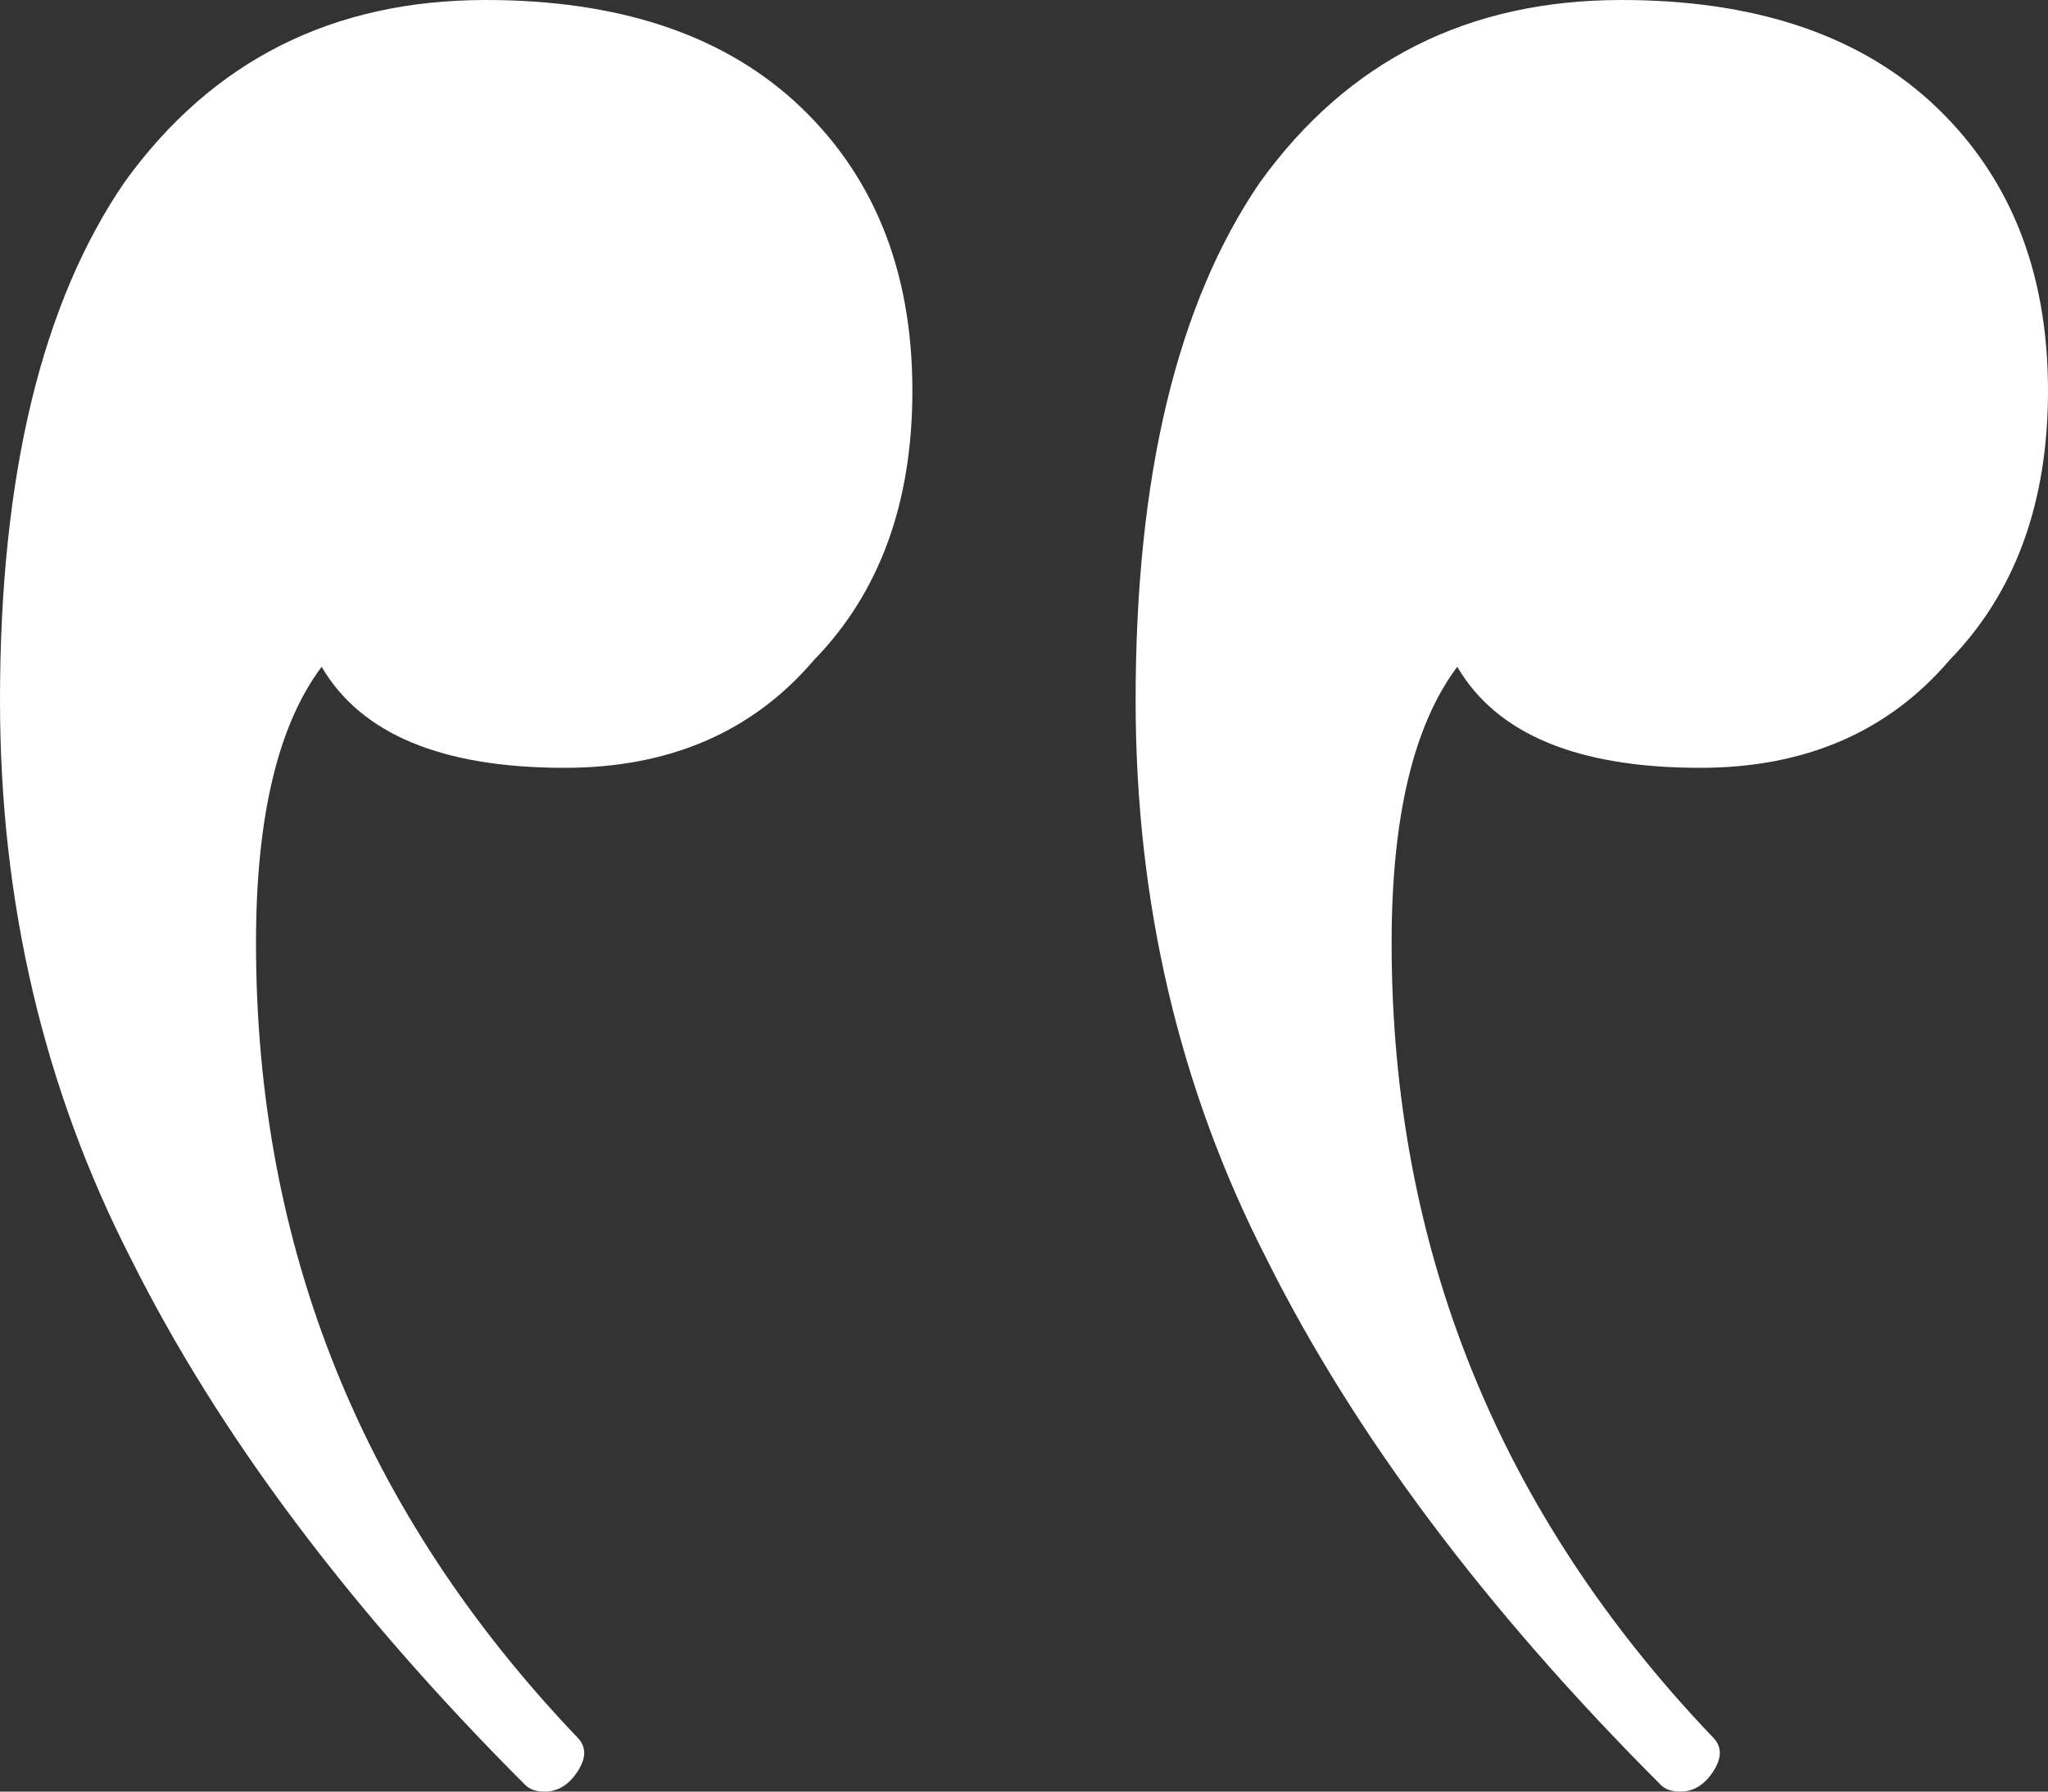 <?xml version="1.0" encoding="UTF-8"?> <svg xmlns="http://www.w3.org/2000/svg" width="40" height="35" viewBox="0 0 40 35" fill="none"><rect x="0" y="0" width="40" height="35" fill="#333333" stroke="none"/> <path d="M11.026 15C13.077 15 14.701 14.298 15.897 12.895C17.18 11.579 17.82 9.825 17.82 7.632C17.82 5.263 17.051 3.377 15.513 1.974C14.06 0.658 12.051 0 9.487 0C6.496 0 4.145 1.184 2.436 3.553C0.812 5.921 0 9.298 0 13.684C0 17.632 0.855 21.272 2.564 24.605C4.274 28.026 6.838 31.447 10.256 34.868C10.342 34.956 10.47 35 10.641 35C10.897 35 11.111 34.868 11.282 34.605C11.453 34.342 11.453 34.123 11.282 33.947C7.094 29.561 5 24.386 5 18.421C5 15.965 5.427 14.167 6.282 13.026C7.051 14.342 8.632 15 11.026 15ZM33.205 15C35.256 15 36.88 14.298 38.077 12.895C39.359 11.579 40 9.825 40 7.632C40 5.263 39.231 3.377 37.692 1.974C36.239 0.658 34.231 0 31.667 0C28.675 0 26.325 1.184 24.615 3.553C22.991 5.921 22.18 9.298 22.18 13.684C22.18 17.632 23.034 21.272 24.744 24.605C26.453 28.026 29.017 31.447 32.436 34.868C32.521 34.956 32.65 35 32.821 35C33.077 35 33.291 34.868 33.462 34.605C33.633 34.342 33.633 34.123 33.462 33.947C29.273 29.561 27.18 24.386 27.18 18.421C27.18 15.965 27.607 14.167 28.462 13.026C29.231 14.342 30.812 15 33.205 15Z" fill="white"></path> </svg> 